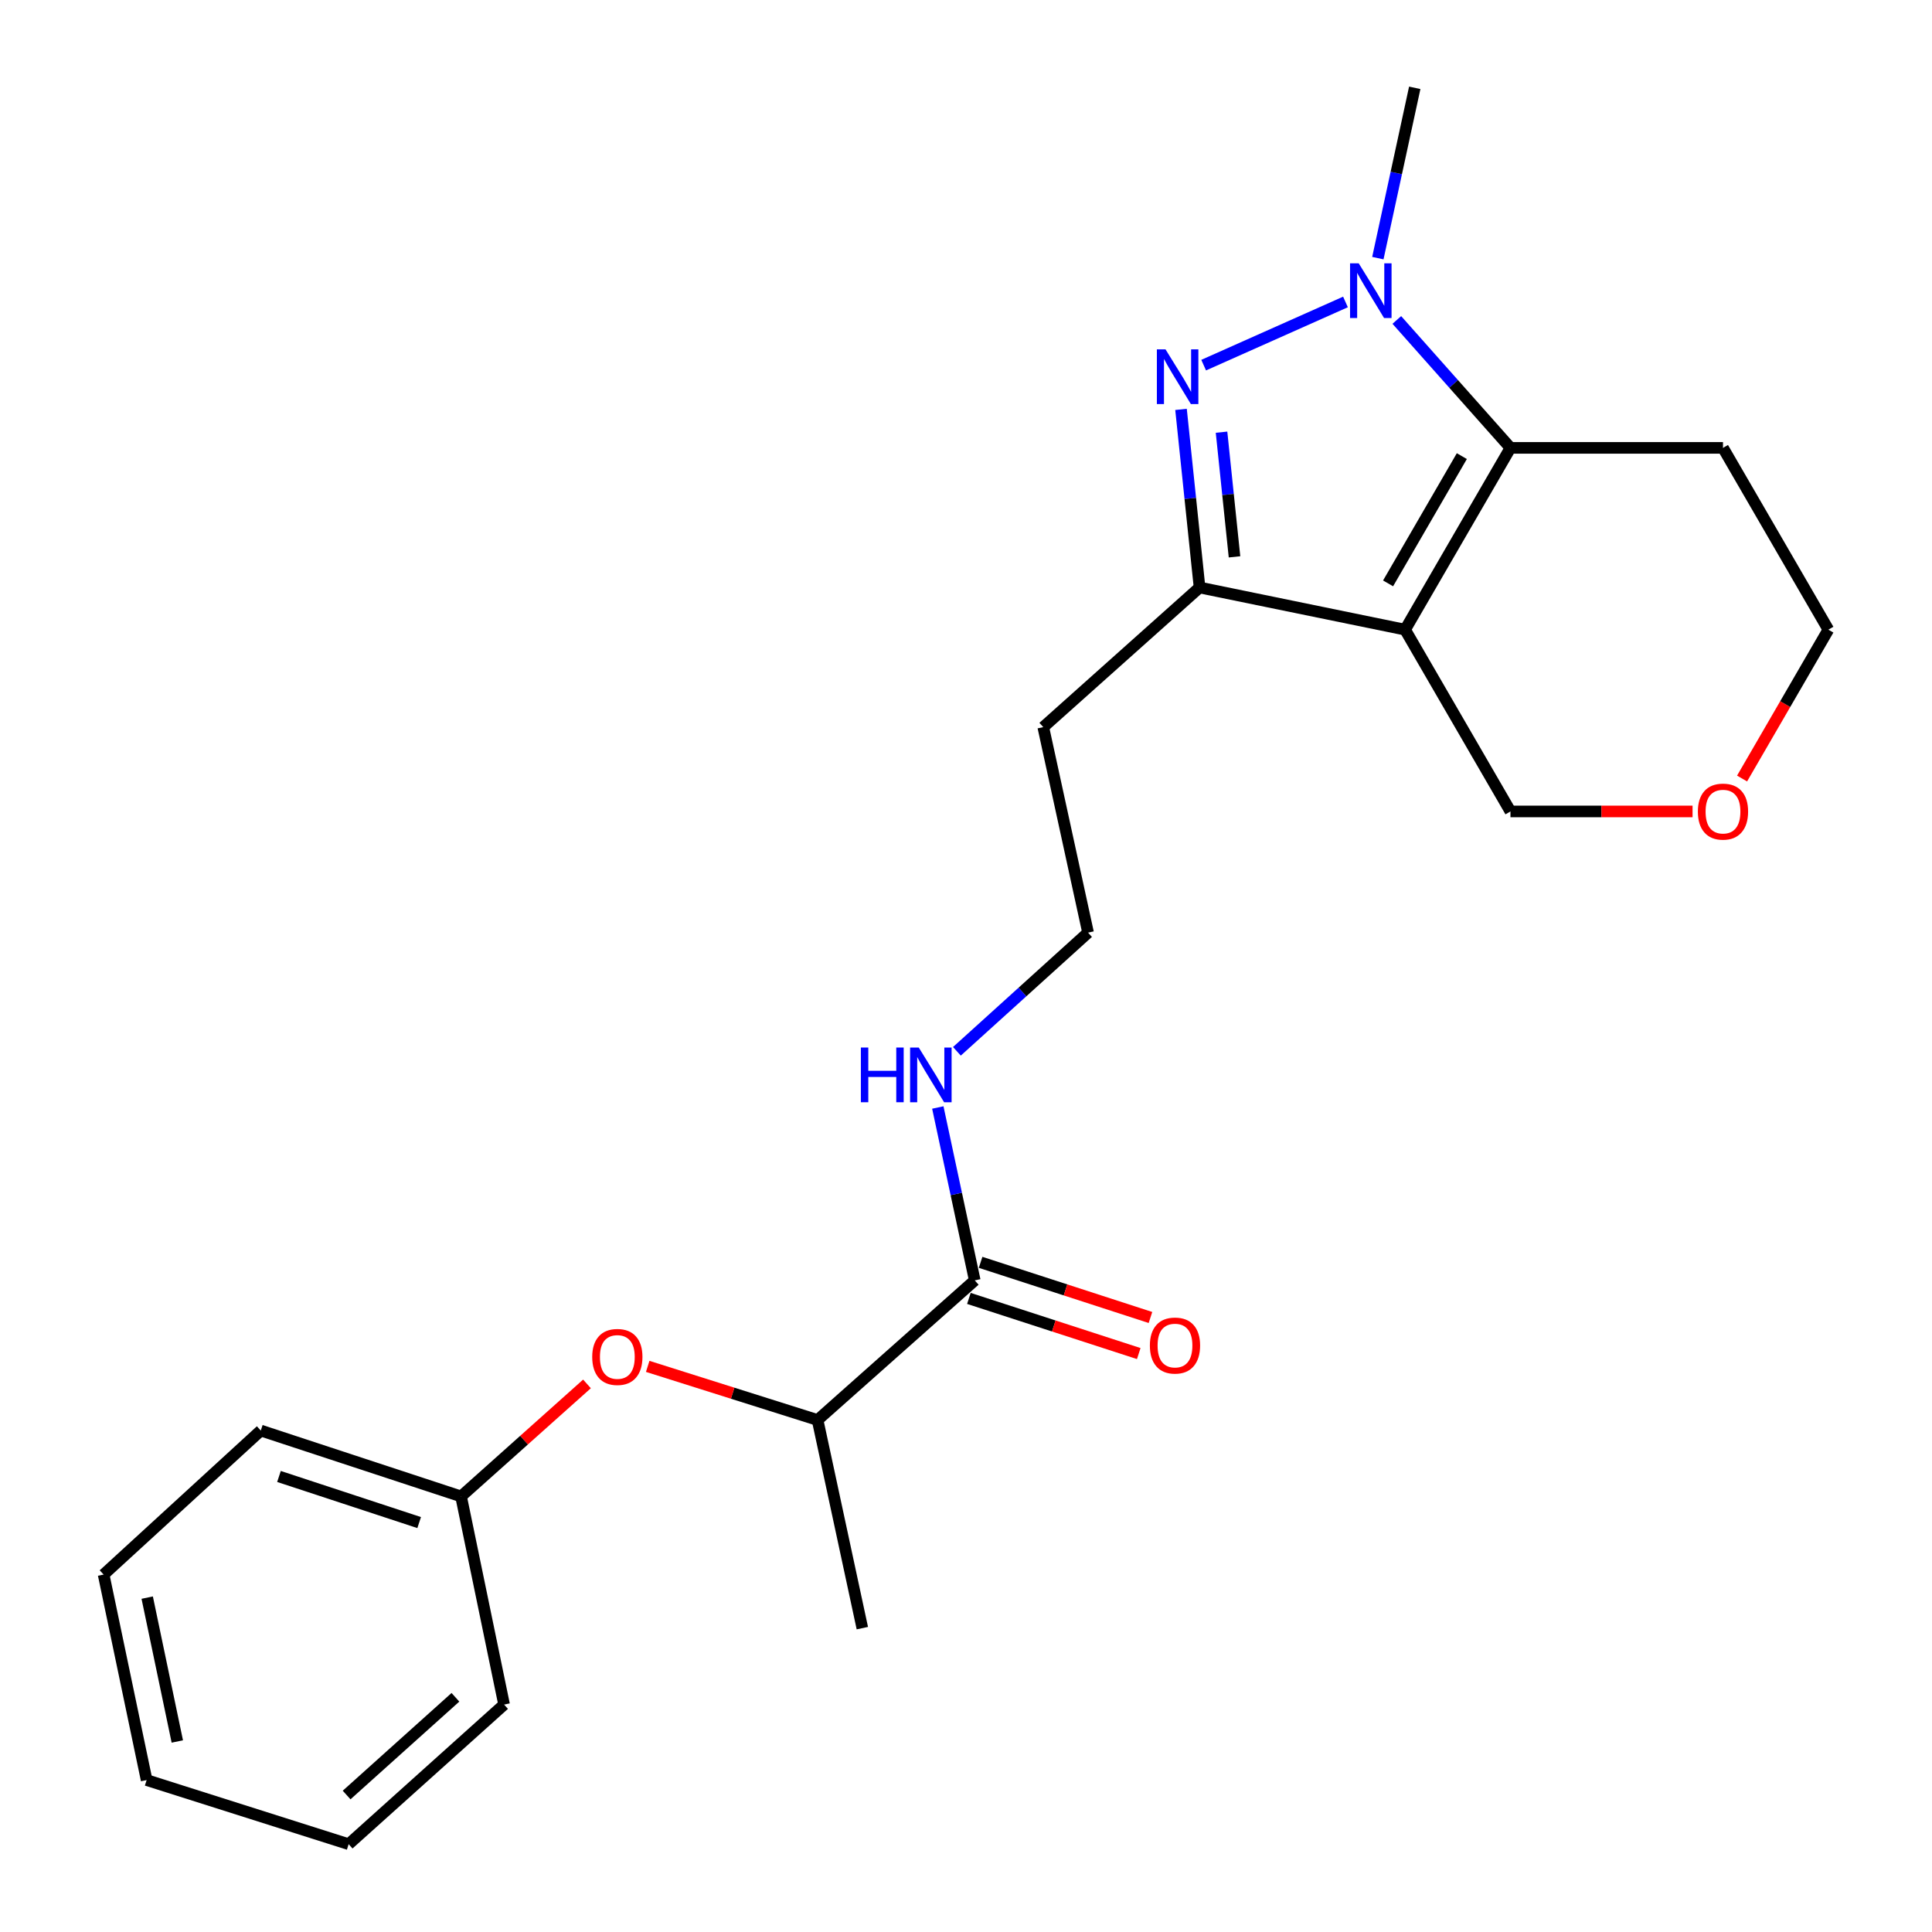 <?xml version='1.0' encoding='iso-8859-1'?>
<svg version='1.1' baseProfile='full'
              xmlns='http://www.w3.org/2000/svg'
                      xmlns:rdkit='http://www.rdkit.org/xml'
                      xmlns:xlink='http://www.w3.org/1999/xlink'
                  xml:space='preserve'
width='1000px' height='1000px' viewBox='0 0 1000 1000'>
<!-- END OF HEADER -->
<rect style='opacity:1.0;fill:#FFFFFF;stroke:none' width='1000' height='1000' x='0' y='0'> </rect>
<path class='bond-2' d='M 727.273,325.913 L 781.811,231.823' style='fill:none;fill-rule:evenodd;stroke:#000000;stroke-width:6px;stroke-linecap:butt;stroke-linejoin:miter;stroke-opacity:1' />
<path class='bond-2' d='M 718.467,301.954 L 756.644,236.091' style='fill:none;fill-rule:evenodd;stroke:#000000;stroke-width:6px;stroke-linecap:butt;stroke-linejoin:miter;stroke-opacity:1' />
<path class='bond-3' d='M 727.273,325.913 L 620.89,304.087' style='fill:none;fill-rule:evenodd;stroke:#000000;stroke-width:6px;stroke-linecap:butt;stroke-linejoin:miter;stroke-opacity:1' />
<path class='bond-8' d='M 727.273,325.913 L 781.811,420.003' style='fill:none;fill-rule:evenodd;stroke:#000000;stroke-width:6px;stroke-linecap:butt;stroke-linejoin:miter;stroke-opacity:1' />
<path class='bond-0' d='M 611.294,211.901 L 616.092,257.994' style='fill:none;fill-rule:evenodd;stroke:#0000FF;stroke-width:6px;stroke-linecap:butt;stroke-linejoin:miter;stroke-opacity:1' />
<path class='bond-0' d='M 616.092,257.994 L 620.89,304.087' style='fill:none;fill-rule:evenodd;stroke:#000000;stroke-width:6px;stroke-linecap:butt;stroke-linejoin:miter;stroke-opacity:1' />
<path class='bond-0' d='M 632.262,223.696 L 635.621,255.961' style='fill:none;fill-rule:evenodd;stroke:#0000FF;stroke-width:6px;stroke-linecap:butt;stroke-linejoin:miter;stroke-opacity:1' />
<path class='bond-0' d='M 635.621,255.961 L 638.979,288.226' style='fill:none;fill-rule:evenodd;stroke:#000000;stroke-width:6px;stroke-linecap:butt;stroke-linejoin:miter;stroke-opacity:1' />
<path class='bond-23' d='M 623.012,188.995 L 696.418,156.292' style='fill:none;fill-rule:evenodd;stroke:#0000FF;stroke-width:6px;stroke-linecap:butt;stroke-linejoin:miter;stroke-opacity:1' />
<path class='bond-1' d='M 722.987,165.605 L 752.399,198.714' style='fill:none;fill-rule:evenodd;stroke:#0000FF;stroke-width:6px;stroke-linecap:butt;stroke-linejoin:miter;stroke-opacity:1' />
<path class='bond-1' d='M 752.399,198.714 L 781.811,231.823' style='fill:none;fill-rule:evenodd;stroke:#000000;stroke-width:6px;stroke-linecap:butt;stroke-linejoin:miter;stroke-opacity:1' />
<path class='bond-13' d='M 713.175,133.606 L 722.722,89.53' style='fill:none;fill-rule:evenodd;stroke:#0000FF;stroke-width:6px;stroke-linecap:butt;stroke-linejoin:miter;stroke-opacity:1' />
<path class='bond-13' d='M 722.722,89.53 L 732.268,45.455' style='fill:none;fill-rule:evenodd;stroke:#000000;stroke-width:6px;stroke-linecap:butt;stroke-linejoin:miter;stroke-opacity:1' />
<path class='bond-9' d='M 781.811,231.823 L 891.815,231.823' style='fill:none;fill-rule:evenodd;stroke:#000000;stroke-width:6px;stroke-linecap:butt;stroke-linejoin:miter;stroke-opacity:1' />
<path class='bond-12' d='M 620.89,304.087 L 539.999,376.361' style='fill:none;fill-rule:evenodd;stroke:#000000;stroke-width:6px;stroke-linecap:butt;stroke-linejoin:miter;stroke-opacity:1' />
<path class='bond-4' d='M 504.527,662.721 L 494.969,617.98' style='fill:none;fill-rule:evenodd;stroke:#000000;stroke-width:6px;stroke-linecap:butt;stroke-linejoin:miter;stroke-opacity:1' />
<path class='bond-4' d='M 494.969,617.98 L 485.412,573.239' style='fill:none;fill-rule:evenodd;stroke:#0000FF;stroke-width:6px;stroke-linecap:butt;stroke-linejoin:miter;stroke-opacity:1' />
<path class='bond-5' d='M 504.527,662.721 L 423.177,734.995' style='fill:none;fill-rule:evenodd;stroke:#000000;stroke-width:6px;stroke-linecap:butt;stroke-linejoin:miter;stroke-opacity:1' />
<path class='bond-7' d='M 501.495,672.058 L 545.456,686.331' style='fill:none;fill-rule:evenodd;stroke:#000000;stroke-width:6px;stroke-linecap:butt;stroke-linejoin:miter;stroke-opacity:1' />
<path class='bond-7' d='M 545.456,686.331 L 589.416,700.603' style='fill:none;fill-rule:evenodd;stroke:#FF0000;stroke-width:6px;stroke-linecap:butt;stroke-linejoin:miter;stroke-opacity:1' />
<path class='bond-7' d='M 507.558,653.384 L 551.518,667.656' style='fill:none;fill-rule:evenodd;stroke:#000000;stroke-width:6px;stroke-linecap:butt;stroke-linejoin:miter;stroke-opacity:1' />
<path class='bond-7' d='M 551.518,667.656 L 595.479,681.929' style='fill:none;fill-rule:evenodd;stroke:#FF0000;stroke-width:6px;stroke-linecap:butt;stroke-linejoin:miter;stroke-opacity:1' />
<path class='bond-6' d='M 423.177,734.995 L 379.213,721.115' style='fill:none;fill-rule:evenodd;stroke:#000000;stroke-width:6px;stroke-linecap:butt;stroke-linejoin:miter;stroke-opacity:1' />
<path class='bond-6' d='M 379.213,721.115 L 335.249,707.235' style='fill:none;fill-rule:evenodd;stroke:#FF0000;stroke-width:6px;stroke-linecap:butt;stroke-linejoin:miter;stroke-opacity:1' />
<path class='bond-17' d='M 423.177,734.995 L 446.345,842.72' style='fill:none;fill-rule:evenodd;stroke:#000000;stroke-width:6px;stroke-linecap:butt;stroke-linejoin:miter;stroke-opacity:1' />
<path class='bond-14' d='M 303.82,716.31 L 271.231,745.429' style='fill:none;fill-rule:evenodd;stroke:#FF0000;stroke-width:6px;stroke-linecap:butt;stroke-linejoin:miter;stroke-opacity:1' />
<path class='bond-14' d='M 271.231,745.429 L 238.641,774.547' style='fill:none;fill-rule:evenodd;stroke:#000000;stroke-width:6px;stroke-linecap:butt;stroke-linejoin:miter;stroke-opacity:1' />
<path class='bond-11' d='M 781.811,420.003 L 828.938,420.003' style='fill:none;fill-rule:evenodd;stroke:#000000;stroke-width:6px;stroke-linecap:butt;stroke-linejoin:miter;stroke-opacity:1' />
<path class='bond-11' d='M 828.938,420.003 L 876.065,420.003' style='fill:none;fill-rule:evenodd;stroke:#FF0000;stroke-width:6px;stroke-linecap:butt;stroke-linejoin:miter;stroke-opacity:1' />
<path class='bond-24' d='M 891.815,231.823 L 946.365,325.913' style='fill:none;fill-rule:evenodd;stroke:#000000;stroke-width:6px;stroke-linecap:butt;stroke-linejoin:miter;stroke-opacity:1' />
<path class='bond-10' d='M 495.29,544.158 L 529.233,513.44' style='fill:none;fill-rule:evenodd;stroke:#0000FF;stroke-width:6px;stroke-linecap:butt;stroke-linejoin:miter;stroke-opacity:1' />
<path class='bond-10' d='M 529.233,513.44 L 563.177,482.722' style='fill:none;fill-rule:evenodd;stroke:#000000;stroke-width:6px;stroke-linecap:butt;stroke-linejoin:miter;stroke-opacity:1' />
<path class='bond-16' d='M 901.694,402.964 L 924.029,364.439' style='fill:none;fill-rule:evenodd;stroke:#FF0000;stroke-width:6px;stroke-linecap:butt;stroke-linejoin:miter;stroke-opacity:1' />
<path class='bond-16' d='M 924.029,364.439 L 946.365,325.913' style='fill:none;fill-rule:evenodd;stroke:#000000;stroke-width:6px;stroke-linecap:butt;stroke-linejoin:miter;stroke-opacity:1' />
<path class='bond-15' d='M 539.999,376.361 L 563.177,482.722' style='fill:none;fill-rule:evenodd;stroke:#000000;stroke-width:6px;stroke-linecap:butt;stroke-linejoin:miter;stroke-opacity:1' />
<path class='bond-18' d='M 238.641,774.547 L 134.985,740.449' style='fill:none;fill-rule:evenodd;stroke:#000000;stroke-width:6px;stroke-linecap:butt;stroke-linejoin:miter;stroke-opacity:1' />
<path class='bond-18' d='M 216.957,788.083 L 144.398,764.215' style='fill:none;fill-rule:evenodd;stroke:#000000;stroke-width:6px;stroke-linecap:butt;stroke-linejoin:miter;stroke-opacity:1' />
<path class='bond-19' d='M 238.641,774.547 L 260.914,882.282' style='fill:none;fill-rule:evenodd;stroke:#000000;stroke-width:6px;stroke-linecap:butt;stroke-linejoin:miter;stroke-opacity:1' />
<path class='bond-21' d='M 134.985,740.449 L 53.635,814.992' style='fill:none;fill-rule:evenodd;stroke:#000000;stroke-width:6px;stroke-linecap:butt;stroke-linejoin:miter;stroke-opacity:1' />
<path class='bond-20' d='M 260.914,882.282 L 180.459,954.545' style='fill:none;fill-rule:evenodd;stroke:#000000;stroke-width:6px;stroke-linecap:butt;stroke-linejoin:miter;stroke-opacity:1' />
<path class='bond-20' d='M 235.726,878.515 L 179.408,929.099' style='fill:none;fill-rule:evenodd;stroke:#000000;stroke-width:6px;stroke-linecap:butt;stroke-linejoin:miter;stroke-opacity:1' />
<path class='bond-22' d='M 180.459,954.545 L 75.898,921.364' style='fill:none;fill-rule:evenodd;stroke:#000000;stroke-width:6px;stroke-linecap:butt;stroke-linejoin:miter;stroke-opacity:1' />
<path class='bond-25' d='M 53.635,814.992 L 75.898,921.364' style='fill:none;fill-rule:evenodd;stroke:#000000;stroke-width:6px;stroke-linecap:butt;stroke-linejoin:miter;stroke-opacity:1' />
<path class='bond-25' d='M 76.192,826.926 L 91.776,901.386' style='fill:none;fill-rule:evenodd;stroke:#000000;stroke-width:6px;stroke-linecap:butt;stroke-linejoin:miter;stroke-opacity:1' />
<path  class='atom-1' d='M 603.275 180.839
L 612.555 195.839
Q 613.475 197.319, 614.955 199.999
Q 616.435 202.679, 616.515 202.839
L 616.515 180.839
L 620.275 180.839
L 620.275 209.159
L 616.395 209.159
L 606.435 192.759
Q 605.275 190.839, 604.035 188.639
Q 602.835 186.439, 602.475 185.759
L 602.475 209.159
L 598.795 209.159
L 598.795 180.839
L 603.275 180.839
' fill='#0000FF'/>
<path  class='atom-2' d='M 703.266 136.292
L 712.546 151.292
Q 713.466 152.772, 714.946 155.452
Q 716.426 158.132, 716.506 158.292
L 716.506 136.292
L 720.266 136.292
L 720.266 164.612
L 716.386 164.612
L 706.426 148.212
Q 705.266 146.292, 704.026 144.092
Q 702.826 141.892, 702.466 141.212
L 702.466 164.612
L 698.786 164.612
L 698.786 136.292
L 703.266 136.292
' fill='#0000FF'/>
<path  class='atom-7' d='M 306.532 702.352
Q 306.532 695.552, 309.892 691.752
Q 313.252 687.952, 319.532 687.952
Q 325.812 687.952, 329.172 691.752
Q 332.532 695.552, 332.532 702.352
Q 332.532 709.232, 329.132 713.152
Q 325.732 717.032, 319.532 717.032
Q 313.292 717.032, 309.892 713.152
Q 306.532 709.272, 306.532 702.352
M 319.532 713.832
Q 323.852 713.832, 326.172 710.952
Q 328.532 708.032, 328.532 702.352
Q 328.532 696.792, 326.172 693.992
Q 323.852 691.152, 319.532 691.152
Q 315.212 691.152, 312.852 693.952
Q 310.532 696.752, 310.532 702.352
Q 310.532 708.072, 312.852 710.952
Q 315.212 713.832, 319.532 713.832
' fill='#FF0000'/>
<path  class='atom-8' d='M 595.172 696.451
Q 595.172 689.651, 598.532 685.851
Q 601.892 682.051, 608.172 682.051
Q 614.452 682.051, 617.812 685.851
Q 621.172 689.651, 621.172 696.451
Q 621.172 703.331, 617.772 707.251
Q 614.372 711.131, 608.172 711.131
Q 601.932 711.131, 598.532 707.251
Q 595.172 703.371, 595.172 696.451
M 608.172 707.931
Q 612.492 707.931, 614.812 705.051
Q 617.172 702.131, 617.172 696.451
Q 617.172 690.891, 614.812 688.091
Q 612.492 685.251, 608.172 685.251
Q 603.852 685.251, 601.492 688.051
Q 599.172 690.851, 599.172 696.451
Q 599.172 702.171, 601.492 705.051
Q 603.852 707.931, 608.172 707.931
' fill='#FF0000'/>
<path  class='atom-11' d='M 445.586 542.2
L 449.426 542.2
L 449.426 554.24
L 463.906 554.24
L 463.906 542.2
L 467.746 542.2
L 467.746 570.52
L 463.906 570.52
L 463.906 557.44
L 449.426 557.44
L 449.426 570.52
L 445.586 570.52
L 445.586 542.2
' fill='#0000FF'/>
<path  class='atom-11' d='M 475.546 542.2
L 484.826 557.2
Q 485.746 558.68, 487.226 561.36
Q 488.706 564.04, 488.786 564.2
L 488.786 542.2
L 492.546 542.2
L 492.546 570.52
L 488.666 570.52
L 478.706 554.12
Q 477.546 552.2, 476.306 550
Q 475.106 547.8, 474.746 547.12
L 474.746 570.52
L 471.066 570.52
L 471.066 542.2
L 475.546 542.2
' fill='#0000FF'/>
<path  class='atom-12' d='M 878.815 420.083
Q 878.815 413.283, 882.175 409.483
Q 885.535 405.683, 891.815 405.683
Q 898.095 405.683, 901.455 409.483
Q 904.815 413.283, 904.815 420.083
Q 904.815 426.963, 901.415 430.883
Q 898.015 434.763, 891.815 434.763
Q 885.575 434.763, 882.175 430.883
Q 878.815 427.003, 878.815 420.083
M 891.815 431.563
Q 896.135 431.563, 898.455 428.683
Q 900.815 425.763, 900.815 420.083
Q 900.815 414.523, 898.455 411.723
Q 896.135 408.883, 891.815 408.883
Q 887.495 408.883, 885.135 411.683
Q 882.815 414.483, 882.815 420.083
Q 882.815 425.803, 885.135 428.683
Q 887.495 431.563, 891.815 431.563
' fill='#FF0000'/>
</svg>
